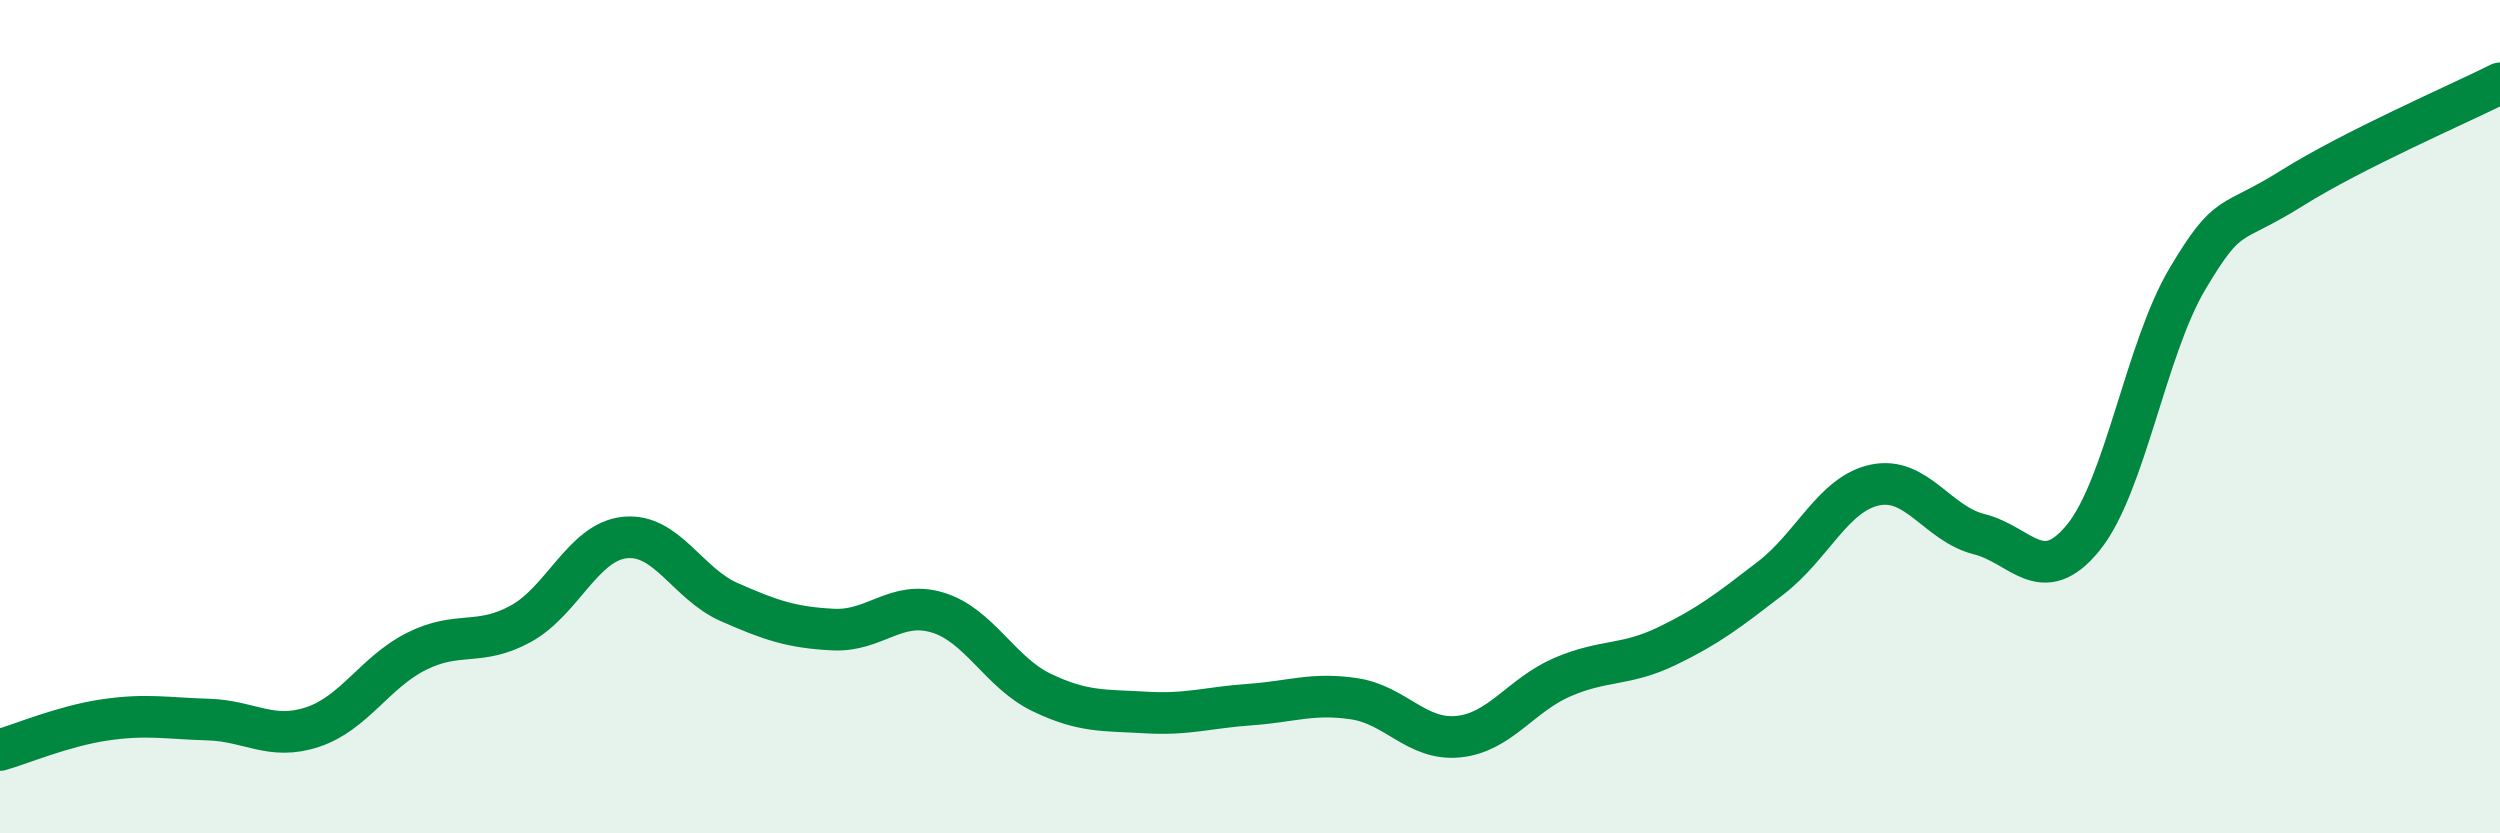 
    <svg width="60" height="20" viewBox="0 0 60 20" xmlns="http://www.w3.org/2000/svg">
      <path
        d="M 0,18 C 0.5,17.86 1.5,17.43 2.5,17.28 C 3.5,17.13 4,17.24 5,17.27 C 6,17.3 6.5,17.78 7.5,17.45 C 8.5,17.12 9,16.13 10,15.63 C 11,15.13 11.5,15.52 12.5,14.97 C 13.5,14.42 14,13 15,12.9 C 16,12.8 16.5,14.01 17.5,14.45 C 18.5,14.89 19,15.06 20,15.11 C 21,15.16 21.5,14.4 22.5,14.7 C 23.5,15 24,16.14 25,16.62 C 26,17.1 26.5,17.04 27.5,17.1 C 28.5,17.16 29,16.98 30,16.91 C 31,16.84 31.5,16.62 32.5,16.77 C 33.5,16.92 34,17.78 35,17.68 C 36,17.58 36.5,16.68 37.5,16.25 C 38.5,15.82 39,15.99 40,15.51 C 41,15.03 41.5,14.64 42.5,13.87 C 43.5,13.1 44,11.85 45,11.64 C 46,11.43 46.5,12.57 47.5,12.82 C 48.5,13.07 49,14.13 50,12.9 C 51,11.67 51.5,8.37 52.5,6.69 C 53.5,5.01 53.5,5.46 55,4.52 C 56.5,3.58 59,2.5 60,2L60 20L0 20Z"
        fill="#008740"
        opacity="0.1"
        stroke-linecap="round"
        stroke-linejoin="round"
      />
      <path
        d="M 0,18 C 0.5,17.86 1.5,17.43 2.5,17.28 C 3.5,17.13 4,17.24 5,17.27 C 6,17.3 6.5,17.78 7.5,17.45 C 8.5,17.12 9,16.13 10,15.63 C 11,15.13 11.5,15.52 12.5,14.97 C 13.5,14.42 14,13 15,12.9 C 16,12.8 16.5,14.01 17.5,14.45 C 18.5,14.89 19,15.06 20,15.11 C 21,15.16 21.5,14.4 22.5,14.7 C 23.5,15 24,16.14 25,16.62 C 26,17.1 26.5,17.04 27.5,17.1 C 28.5,17.16 29,16.98 30,16.91 C 31,16.84 31.5,16.62 32.5,16.77 C 33.5,16.92 34,17.78 35,17.68 C 36,17.58 36.5,16.68 37.5,16.25 C 38.5,15.82 39,15.99 40,15.51 C 41,15.03 41.5,14.64 42.5,13.87 C 43.5,13.1 44,11.85 45,11.64 C 46,11.43 46.5,12.57 47.5,12.82 C 48.5,13.07 49,14.13 50,12.9 C 51,11.67 51.5,8.37 52.5,6.69 C 53.5,5.01 53.5,5.46 55,4.52 C 56.5,3.58 59,2.5 60,2"
        stroke="#008740"
        stroke-width="1"
        fill="none"
        stroke-linecap="round"
        stroke-linejoin="round"
      />
    </svg>
  